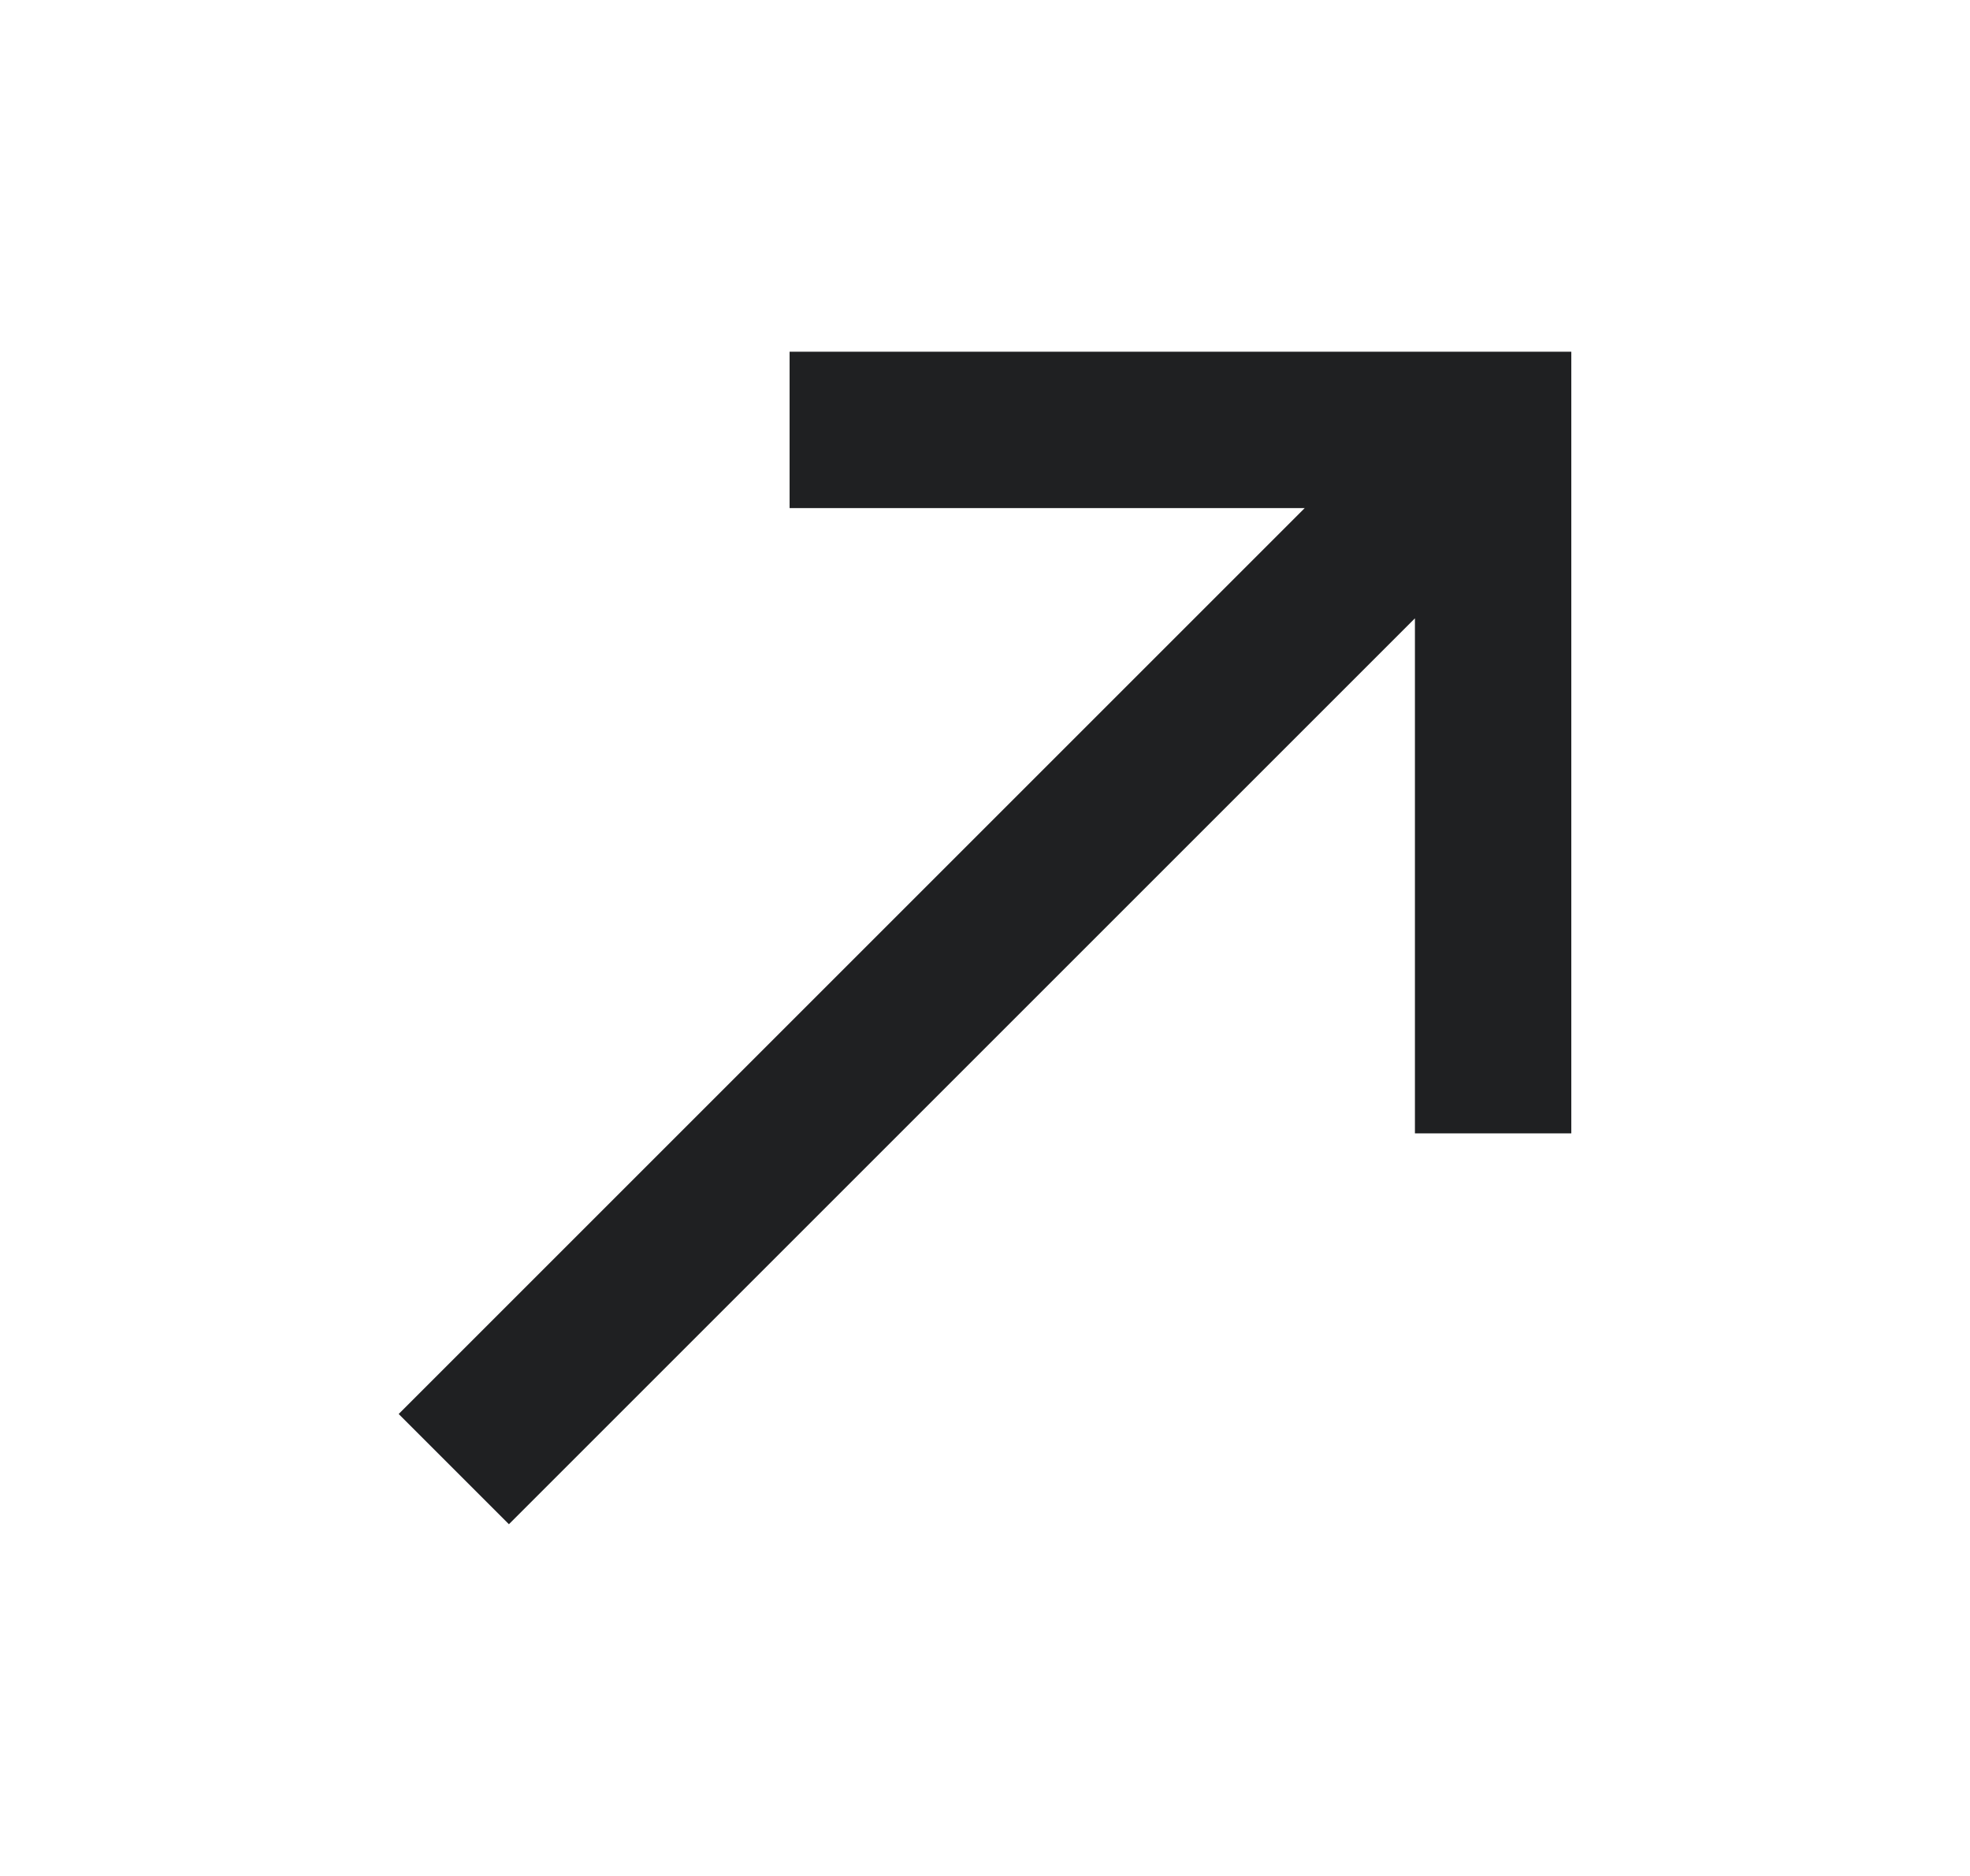 <svg width="21" height="20" viewBox="0 0 21 20" fill="none" xmlns="http://www.w3.org/2000/svg">
<path d="M4.25 15.075L5.425 16.25L15.083 6.592L15.083 12.083L16.75 12.083L16.75 3.75L8.417 3.75L8.417 5.417L13.908 5.417L4.25 15.075Z" fill="#1F2022"></path>
</svg>
